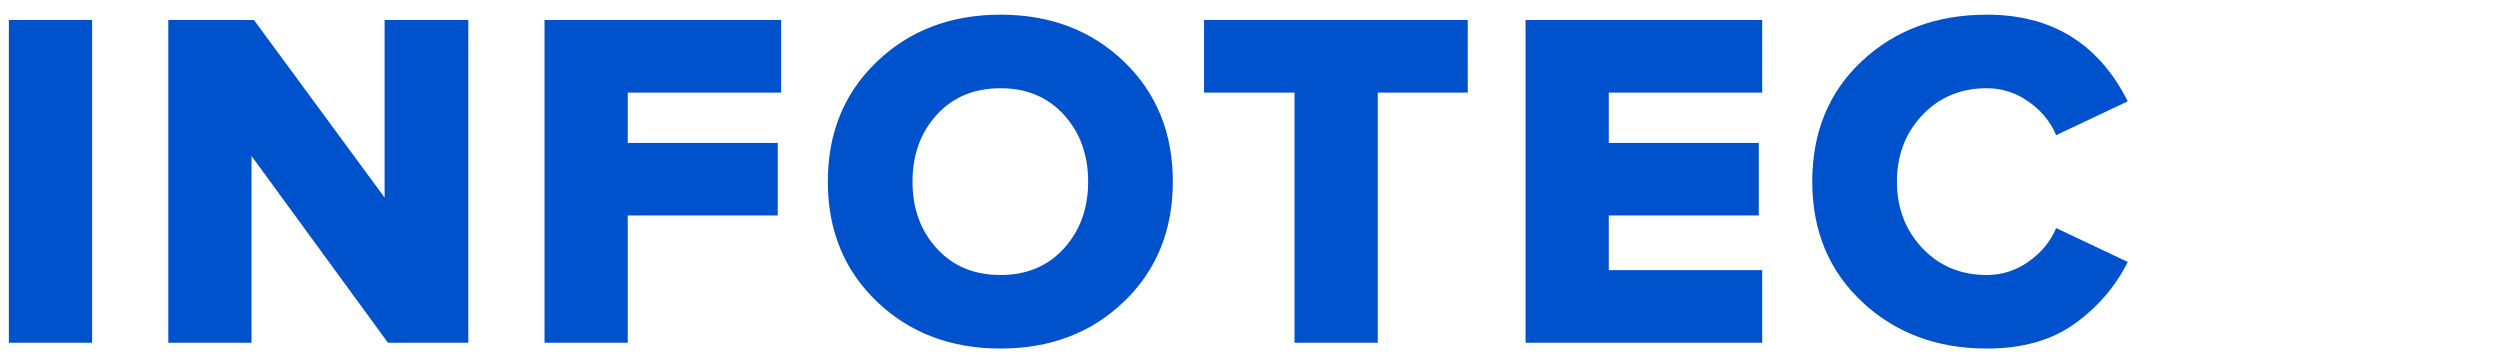 <?xml version="1.0" encoding="UTF-8"?>
<svg width="124px" height="18px" viewBox="0 0 124 18" version="1.1" xmlns="http://www.w3.org/2000/svg" xmlns:xlink="http://www.w3.org/1999/xlink">
    <title>Group 3</title>
    <g id="Symbols" stroke="none" stroke-width="1" fill="none" fill-rule="evenodd">
        <g id="Шапка" transform="translate(-256, -16)">
            <g id="Group-3" transform="translate(256, 16)">
                <rect id="Rectangle" x="0" y="0" width="124" height="18"></rect>
                <path d="M4.568,17 L4.568,0.992 L0.44,0.992 L0.44,17 L4.568,17 Z M12.476,17 L12.476,7.736 L19.244,17 L23.228,17 L23.228,0.992 L19.076,0.992 L19.076,9.8 L12.596,0.992 L8.348,0.992 L8.348,17 L12.476,17 Z M31.136,17 L31.136,10.688 L38.576,10.688 L38.576,7.088 L31.136,7.088 L31.136,4.592 L38.744,4.592 L38.744,0.992 L27.008,0.992 L27.008,17 L31.136,17 Z M49.628,17.288 C52.092,17.288 54.132,16.512 55.748,14.96 C57.364,13.408 58.172,11.424 58.172,9.008 C58.172,6.592 57.364,4.608 55.748,3.056 C54.132,1.504 52.092,0.728 49.628,0.728 C47.164,0.728 45.12,1.504 43.496,3.056 C41.872,4.608 41.06,6.592 41.06,9.008 C41.06,11.424 41.872,13.408 43.496,14.96 C45.12,16.512 47.164,17.288 49.628,17.288 Z M49.628,13.64 C48.316,13.64 47.26,13.2 46.46,12.32 C45.66,11.44 45.26,10.336 45.26,9.008 C45.26,7.68 45.66,6.576 46.46,5.696 C47.26,4.816 48.316,4.376 49.628,4.376 C50.924,4.376 51.972,4.816 52.772,5.696 C53.572,6.576 53.972,7.68 53.972,9.008 C53.972,10.336 53.572,11.44 52.772,12.32 C51.972,13.2 50.924,13.64 49.628,13.64 Z M68.336,17 L68.336,4.592 L72.8,4.592 L72.8,0.992 L59.72,0.992 L59.72,4.592 L64.208,4.592 L64.208,17 L68.336,17 Z M87.404,17 L87.404,13.4 L79.796,13.4 L79.796,10.688 L87.236,10.688 L87.236,7.088 L79.796,7.088 L79.796,4.592 L87.404,4.592 L87.404,0.992 L75.668,0.992 L75.668,17 L87.404,17 Z M98.552,17.288 C100.312,17.288 101.764,16.876 102.908,16.052 C104.052,15.228 104.928,14.208 105.536,12.992 L101.984,11.312 C101.712,11.968 101.26,12.52 100.628,12.968 C99.996,13.416 99.304,13.64 98.552,13.64 C97.256,13.64 96.188,13.196 95.348,12.308 C94.508,11.42 94.088,10.32 94.088,9.008 C94.088,7.696 94.508,6.596 95.348,5.708 C96.188,4.82 97.256,4.376 98.552,4.376 C99.304,4.376 99.996,4.6 100.628,5.048 C101.26,5.496 101.712,6.048 101.984,6.704 L105.536,5.024 C104.096,2.16 101.768,0.728 98.552,0.728 C96.056,0.728 93.988,1.496 92.348,3.032 C90.708,4.568 89.888,6.56 89.888,9.008 C89.888,11.44 90.712,13.428 92.36,14.972 C94.008,16.516 96.072,17.288 98.552,17.288 Z" id="INFOTEC" fill="#0052CC" fill-rule="nonzero"></path>
            </g>
        </g>
    </g>
</svg>